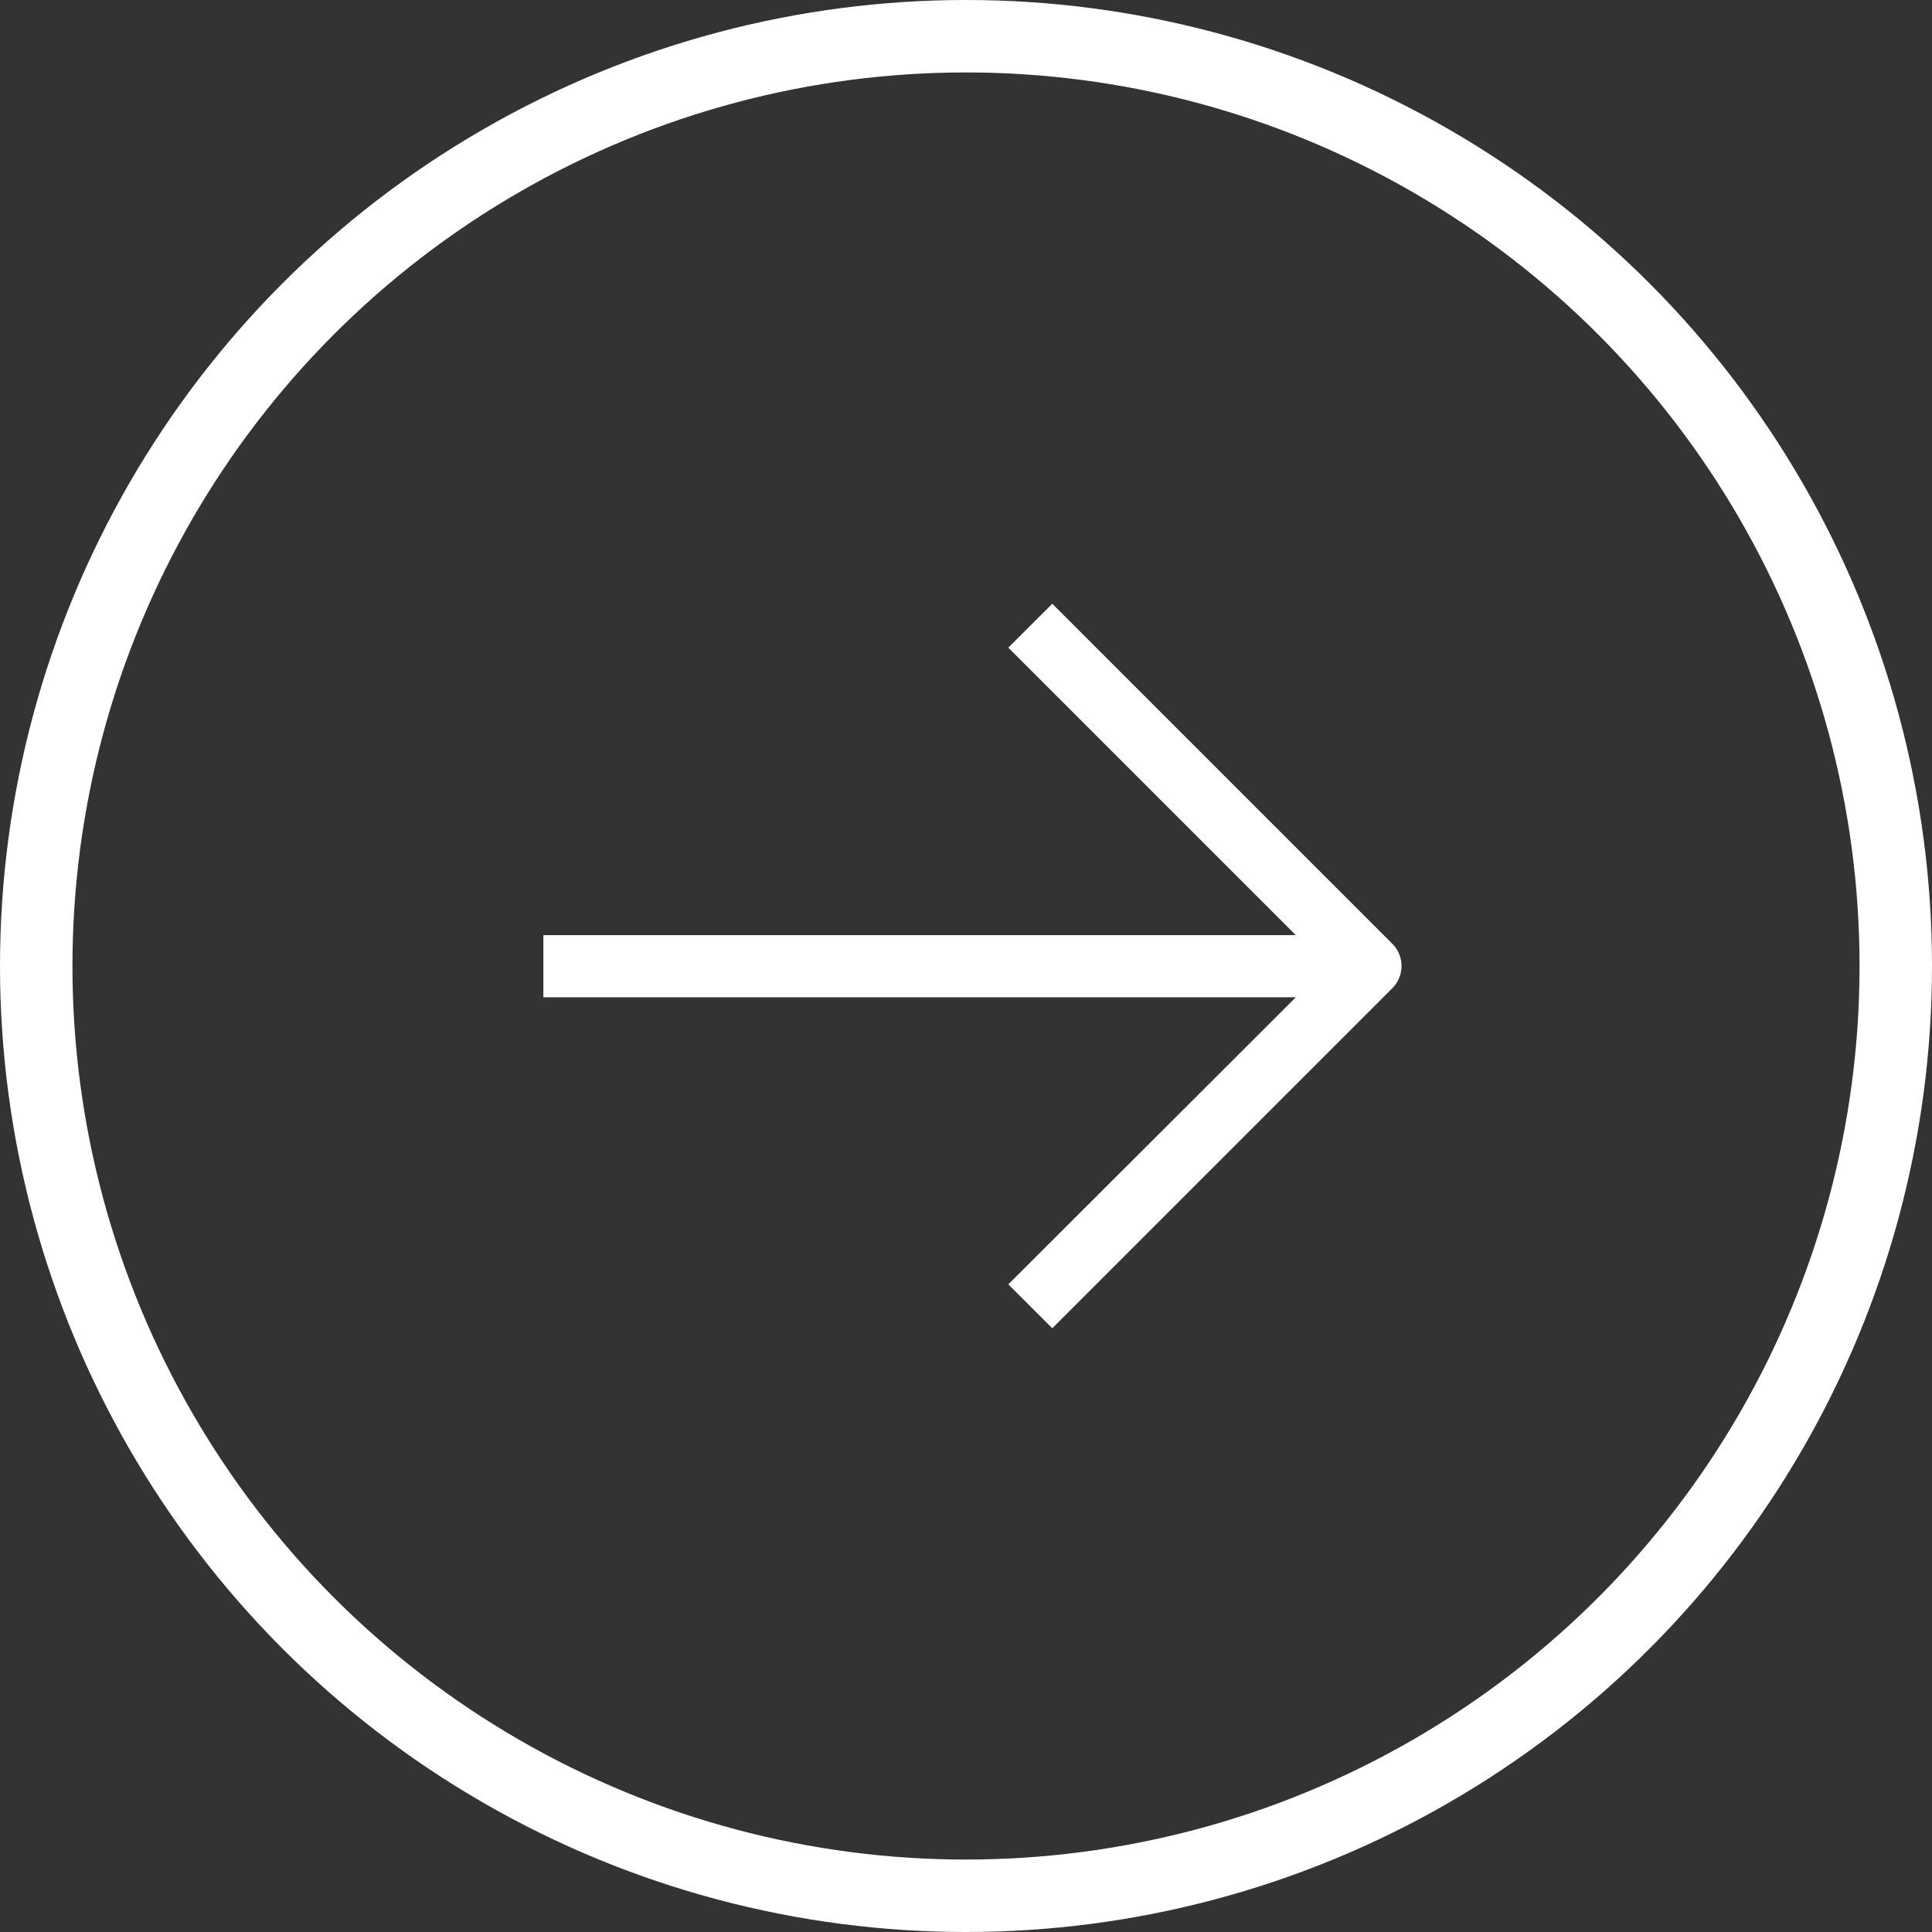 <svg width="32" height="32" viewBox="0 0 32 32" fill="none" xmlns="http://www.w3.org/2000/svg">
<rect x="0" y="0" width="32" height="32" fill="#333333" stroke="none"/>
<circle cx="16" cy="16" r="15.4" stroke="white" stroke-width="1.2"/>
<path d="M16.701 10.727L17.429 10L23.065 15.636C23.263 15.835 23.263 16.165 23.065 16.364L17.429 22L16.701 21.273L21.463 16.518H9V15.489L21.463 15.489L16.701 10.727Z" fill="white"/>
</svg>
